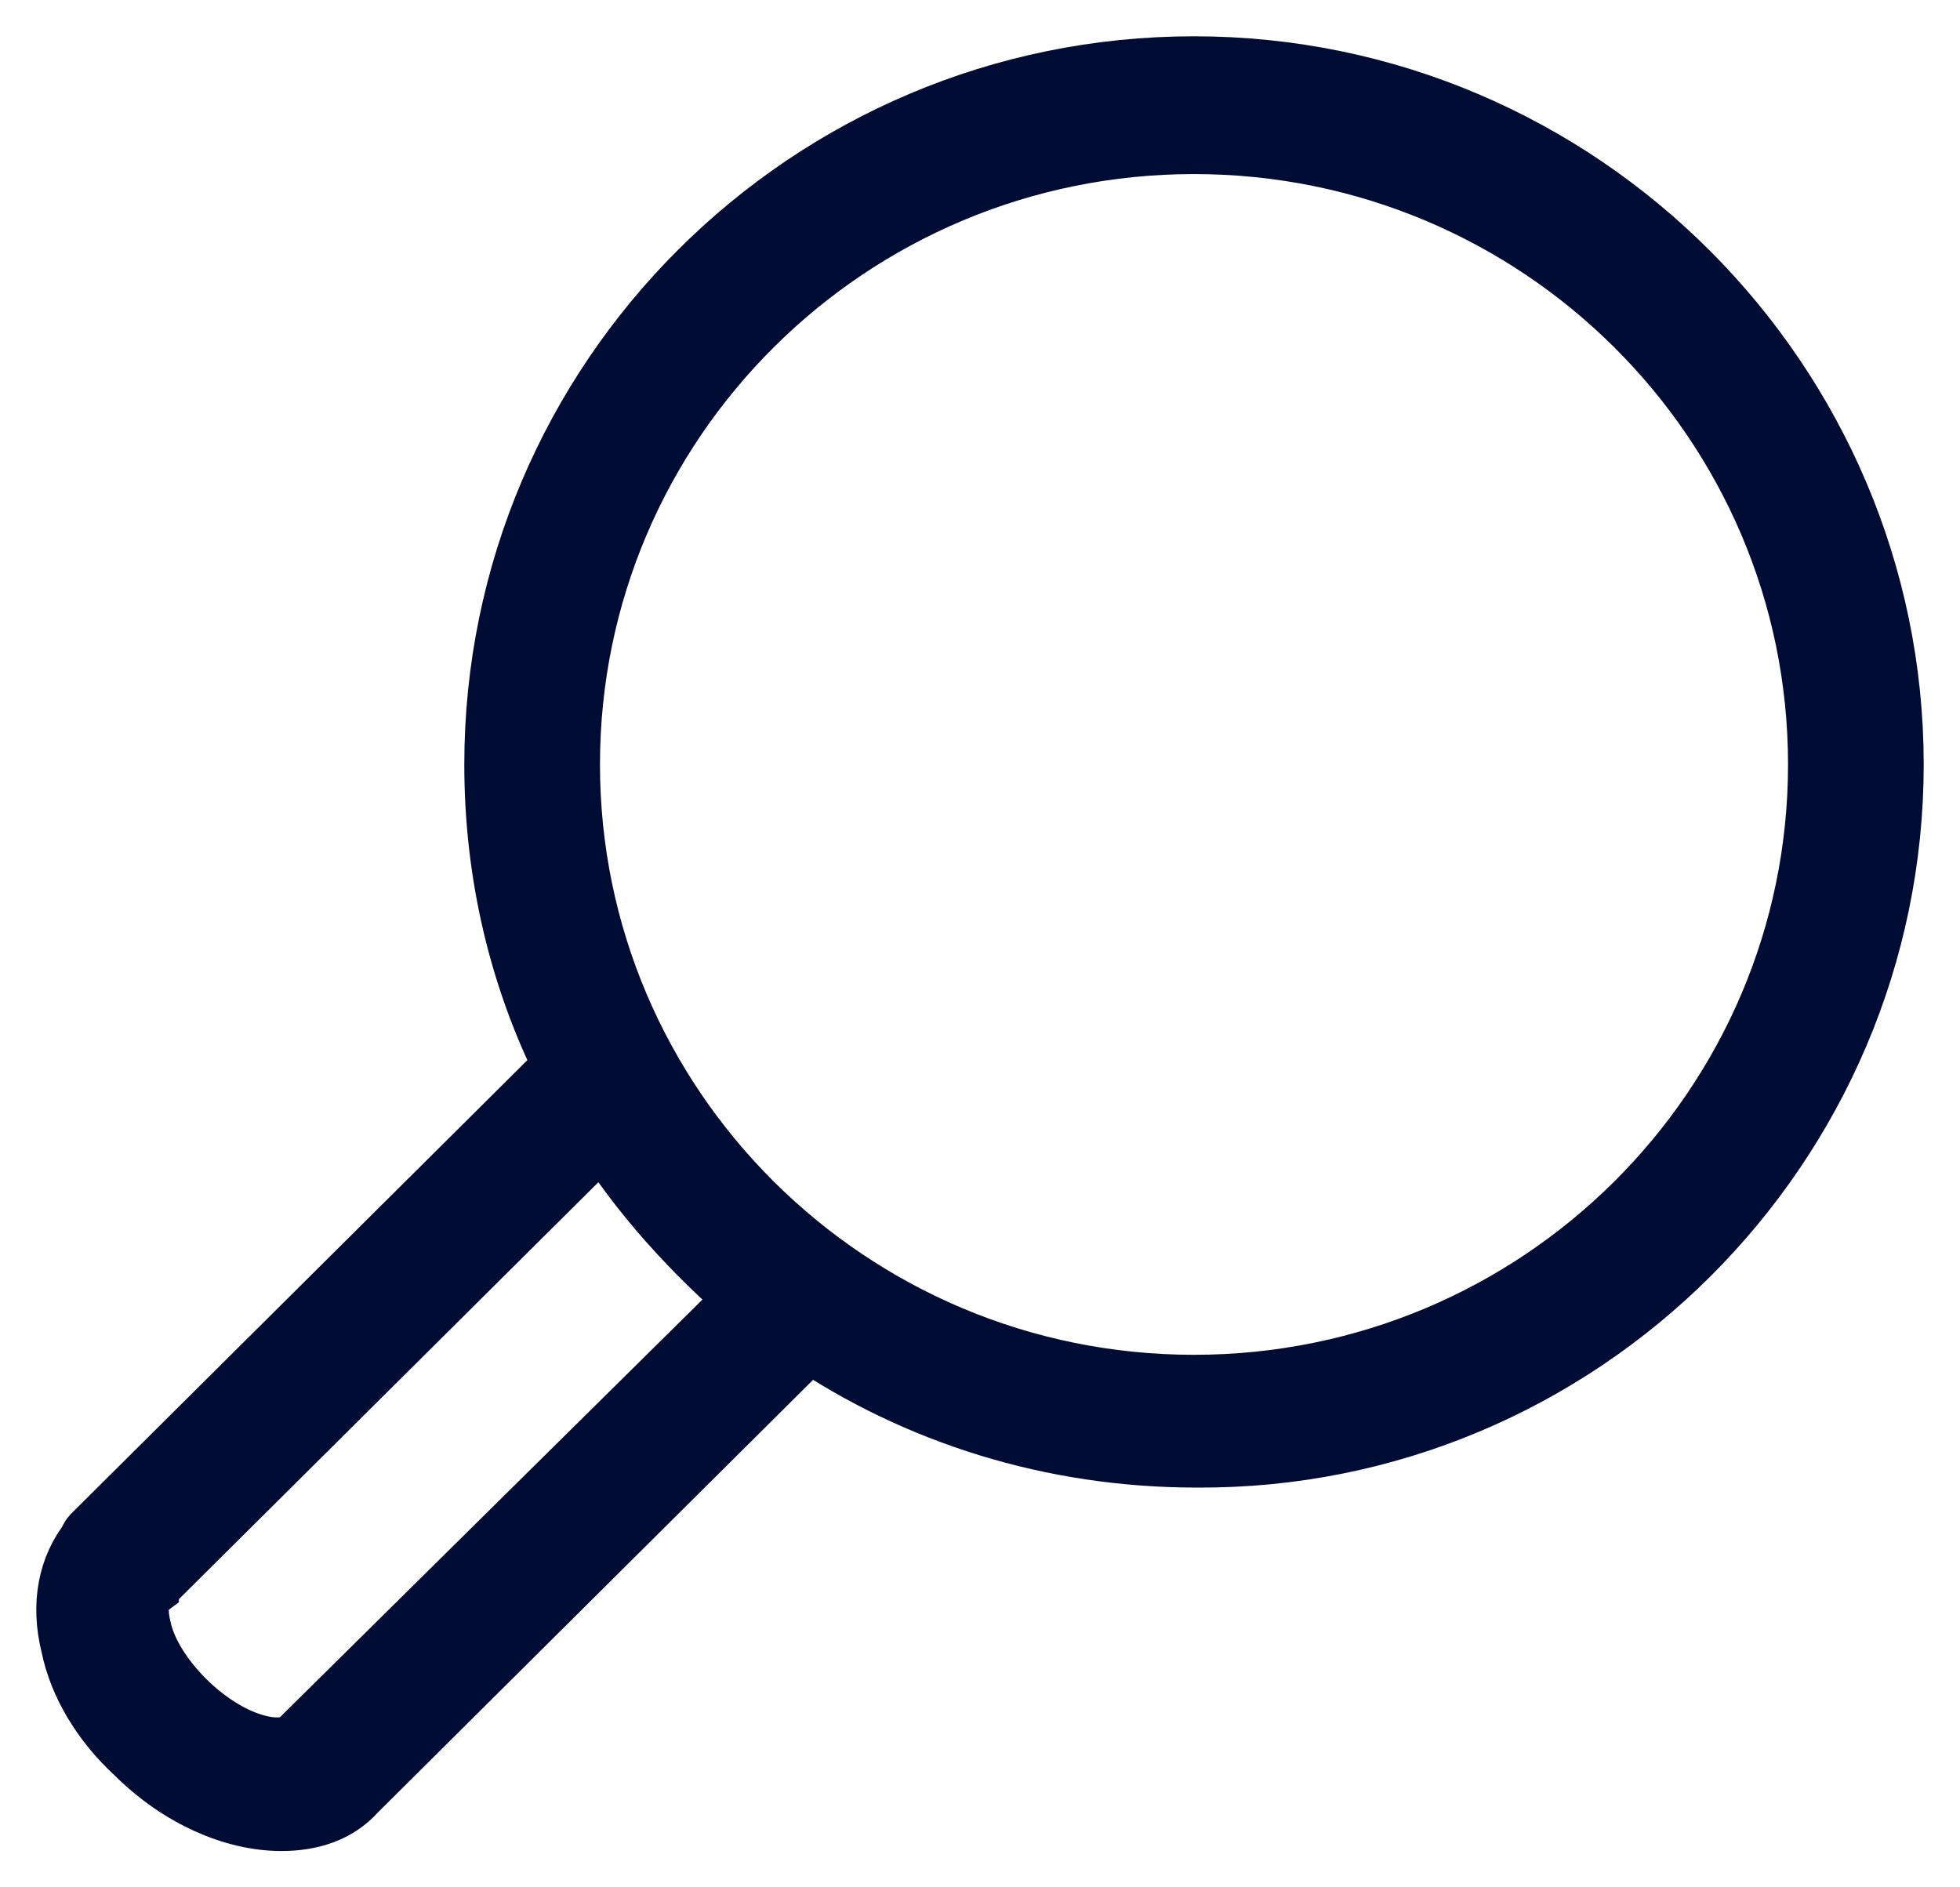 <svg width="27" height="26" viewBox="0 0 27 26" fill="none" xmlns="http://www.w3.org/2000/svg">
<path d="M16.448 1C11.169 1 6.896 5.282 6.896 10.531C6.896 12.05 7.244 13.466 7.869 14.709L1.339 21.201C1.316 21.224 1.304 21.247 1.304 21.27C1.027 21.616 0.922 22.099 1.061 22.652C1.165 23.17 1.478 23.688 1.93 24.102C2.52 24.689 3.249 25 3.875 25C4.257 25 4.604 24.896 4.847 24.62L11.134 18.37C12.662 19.406 14.503 19.993 16.483 19.993C21.728 20.027 26 15.745 26 10.531C26 5.317 21.728 1 16.448 1ZM4.187 24.033C3.909 24.309 3.145 24.137 2.485 23.481C2.173 23.17 1.93 22.79 1.86 22.445C1.791 22.168 1.825 21.927 1.964 21.823C1.964 21.823 1.964 21.788 1.999 21.788L8.321 15.504C8.876 16.401 9.606 17.196 10.405 17.886L4.187 24.033ZM16.448 19.164C11.655 19.164 7.765 15.296 7.765 10.531C7.765 5.765 11.655 1.898 16.448 1.898C21.241 1.898 25.131 5.765 25.131 10.531C25.131 15.296 21.241 19.164 16.448 19.164Z" fill="#000C33" stroke="#000C33"/>
</svg>
